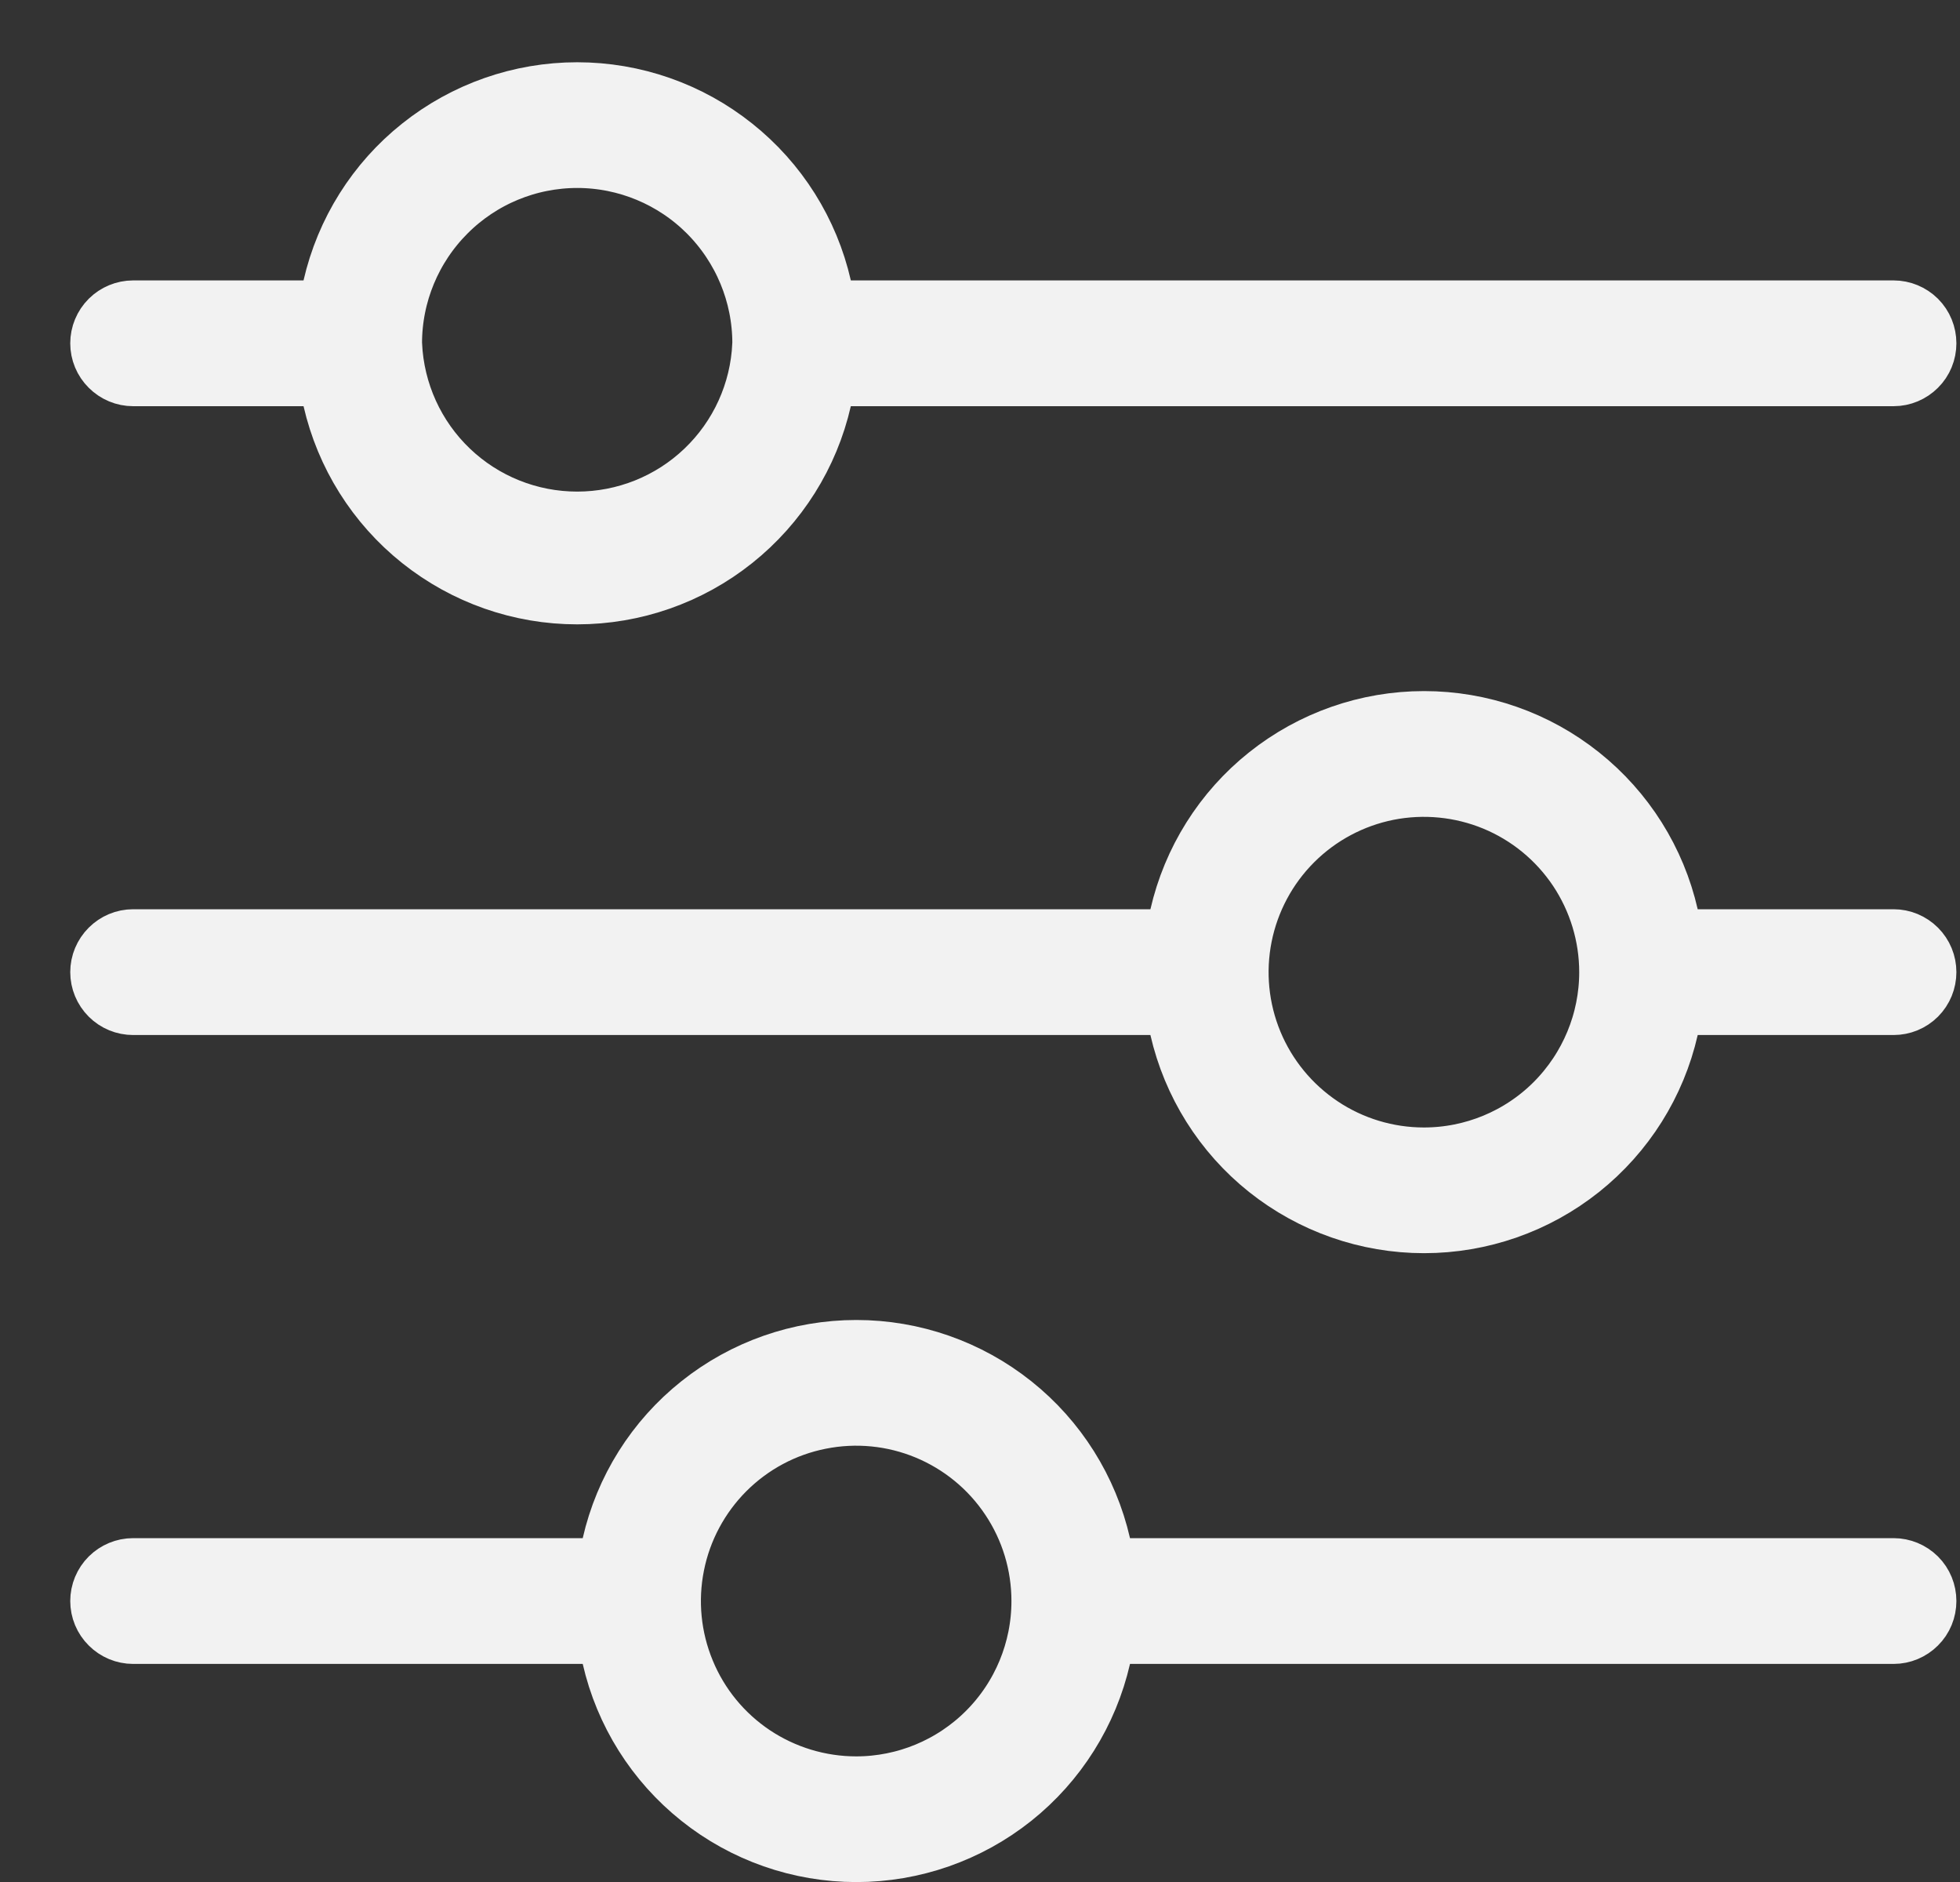 <?xml version="1.0" encoding="UTF-8"?> <svg xmlns="http://www.w3.org/2000/svg" width="25" height="24" viewBox="0 0 25 24" fill="none"><rect x="0" y="0" width="25" height="24" fill="#333333" stroke="none"/><path d="M21.167 11.707L21.256 12.095H21.654H24.153C24.233 12.095 24.309 12.127 24.366 12.184C24.423 12.241 24.454 12.317 24.454 12.397C24.454 12.477 24.423 12.554 24.366 12.611C24.309 12.668 24.233 12.699 24.153 12.699H21.654H21.256L21.167 13.088C21.012 13.768 20.63 14.375 20.084 14.81C19.539 15.244 18.862 15.481 18.164 15.481C17.466 15.481 16.79 15.244 16.244 14.81C15.698 14.375 15.317 13.768 15.161 13.088L15.072 12.699H14.674H1.698C1.618 12.699 1.542 12.668 1.485 12.611C1.428 12.554 1.396 12.477 1.396 12.397C1.396 12.317 1.428 12.241 1.485 12.184C1.542 12.127 1.618 12.095 1.698 12.095H14.674H15.072L15.161 11.707C15.317 11.027 15.698 10.42 16.244 9.985C16.79 9.55 17.466 9.313 18.164 9.313C18.862 9.313 19.539 9.55 20.084 9.985C20.63 10.42 21.012 11.027 21.167 11.707ZM16.784 14.46C17.192 14.733 17.672 14.878 18.162 14.878C18.82 14.878 19.451 14.617 19.916 14.152C20.381 13.686 20.643 13.055 20.643 12.397C20.643 11.907 20.497 11.427 20.225 11.019C19.952 10.611 19.565 10.293 19.111 10.105C18.658 9.918 18.159 9.869 17.678 9.964C17.197 10.06 16.755 10.296 16.408 10.643C16.061 10.99 15.825 11.432 15.729 11.913C15.633 12.395 15.682 12.893 15.87 13.347C16.058 13.8 16.376 14.187 16.784 14.46Z" fill="#F2F2F2" stroke="#F2F2F2"></path><path d="M4.359 5.068L4.27 4.68H3.872H1.698C1.618 4.68 1.542 4.648 1.485 4.591C1.428 4.535 1.396 4.458 1.396 4.378C1.396 4.298 1.428 4.221 1.485 4.164C1.542 4.108 1.618 4.076 1.698 4.076H3.872H4.27L4.359 3.687C4.515 3.007 4.896 2.4 5.442 1.966C5.988 1.531 6.664 1.294 7.362 1.294C8.06 1.294 8.737 1.531 9.282 1.966C9.828 2.4 10.21 3.007 10.365 3.687L10.454 4.076H10.852H24.153C24.233 4.076 24.309 4.108 24.366 4.164C24.423 4.221 24.454 4.298 24.454 4.378C24.454 4.458 24.423 4.535 24.366 4.591C24.309 4.648 24.233 4.68 24.153 4.68H10.852H10.454L10.365 5.068C10.21 5.748 9.828 6.355 9.282 6.79C8.737 7.225 8.06 7.462 7.362 7.462C6.664 7.462 5.988 7.225 5.442 6.79C4.896 6.355 4.515 5.748 4.359 5.068ZM7.365 1.897H7.364C6.706 1.897 6.075 2.158 5.61 2.624C5.145 3.089 4.883 3.72 4.883 4.378V4.389L4.884 4.4C4.913 5.038 5.186 5.641 5.648 6.082C6.109 6.523 6.723 6.769 7.362 6.769C8.001 6.769 8.615 6.523 9.076 6.082C9.538 5.641 9.812 5.038 9.84 4.4L9.841 4.389V4.378C9.841 3.721 9.58 3.091 9.116 2.625C8.652 2.16 8.022 1.898 7.365 1.897Z" fill="#F2F2F2" stroke="#F2F2F2"></path><path d="M13.926 19.727L14.015 20.115H14.413H24.153C24.233 20.115 24.309 20.147 24.366 20.203C24.423 20.26 24.454 20.337 24.454 20.417C24.454 20.497 24.423 20.574 24.366 20.63C24.309 20.687 24.233 20.719 24.153 20.719H14.413H14.015L13.926 21.107C13.77 21.787 13.388 22.394 12.843 22.829C12.297 23.264 11.62 23.501 10.923 23.501C10.225 23.501 9.548 23.264 9.003 22.829C8.457 22.394 8.075 21.787 7.92 21.107L7.831 20.719H7.432H1.698C1.618 20.719 1.542 20.687 1.485 20.63C1.428 20.574 1.396 20.497 1.396 20.417C1.396 20.337 1.428 20.26 1.485 20.203C1.542 20.147 1.618 20.115 1.698 20.115H7.432H7.831L7.92 19.727C8.075 19.046 8.457 18.439 9.003 18.005C9.548 17.57 10.225 17.333 10.923 17.333C11.62 17.333 12.297 17.57 12.843 18.005C13.388 18.439 13.77 19.046 13.926 19.727ZM8.629 21.366L9.091 21.175L8.629 21.366C8.816 21.82 9.134 22.207 9.542 22.48C9.95 22.752 10.43 22.898 10.921 22.898C11.579 22.898 12.21 22.636 12.675 22.171C13.14 21.706 13.401 21.075 13.401 20.417C13.401 19.926 13.256 19.447 12.983 19.039C12.711 18.631 12.323 18.313 11.87 18.125C11.417 17.937 10.918 17.888 10.437 17.984C9.955 18.079 9.513 18.316 9.166 18.663C8.82 19.01 8.583 19.452 8.488 19.933C8.392 20.414 8.441 20.913 8.629 21.366Z" fill="#F2F2F2" stroke="#F2F2F2"></path></svg> 